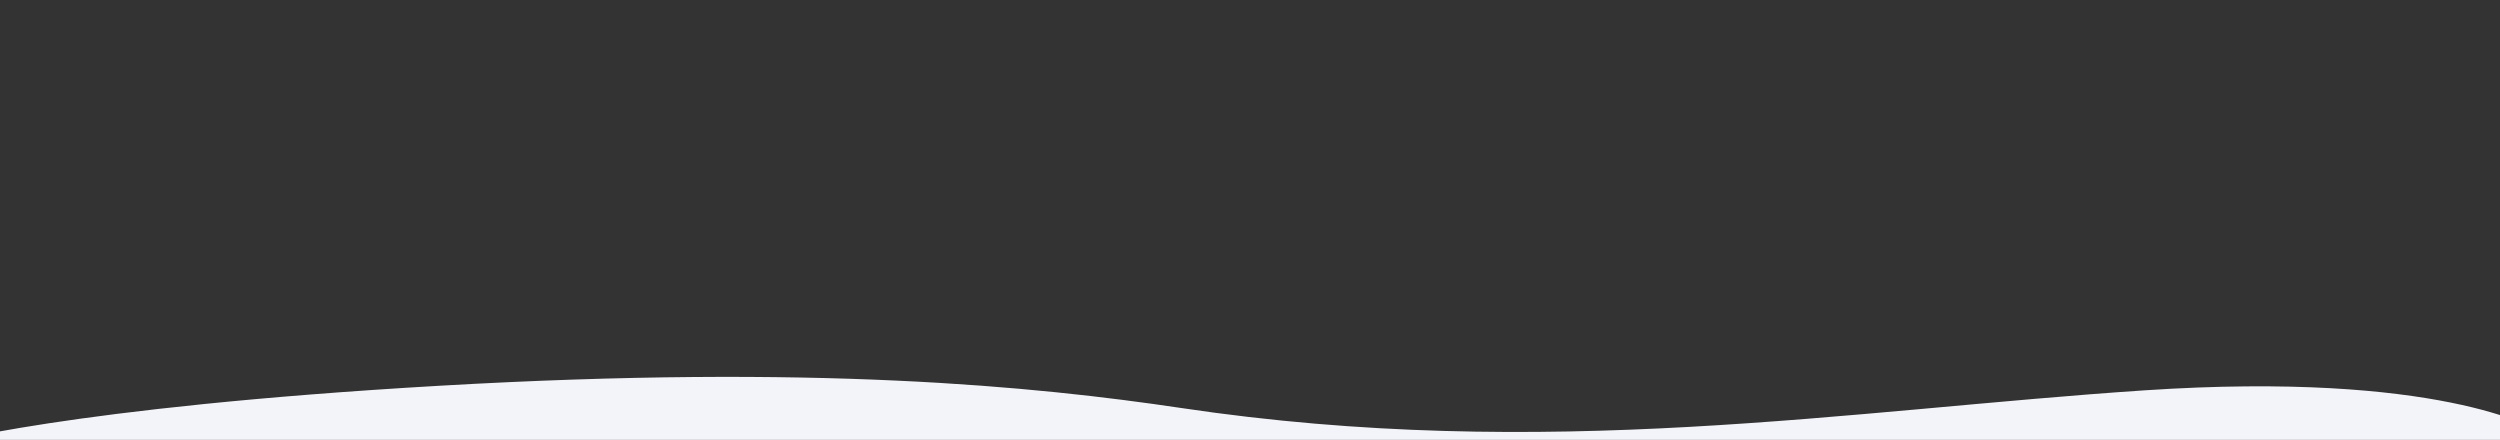 <?xml version="1.0" encoding="UTF-8"?> <!-- Generator: Adobe Illustrator 23.0.1, SVG Export Plug-In . SVG Version: 6.00 Build 0) --> <svg xmlns="http://www.w3.org/2000/svg" xmlns:xlink="http://www.w3.org/1999/xlink" id="Layer_3" x="0px" y="0px" viewBox="0 0 1680 295.6" style="enable-background:new 0 0 1680 295.6;" xml:space="preserve"><rect x="0" y="0" width="1680" height="295.6" fill="#333333" stroke="none"/> <style type="text/css"> .st0{fill:#F3F4F9;} </style> <path class="st0" d="M1704.1,288.7c0,0-64.7-39.6-262.9-26.4s-402.9,48.4-647.3,11.9c-98.7-14.7-247-29.5-498.1-15 s-338.2,39.7-338.2,39.7v18.9l1737.2-0.4L1704.1,288.7z"></path> </svg> 